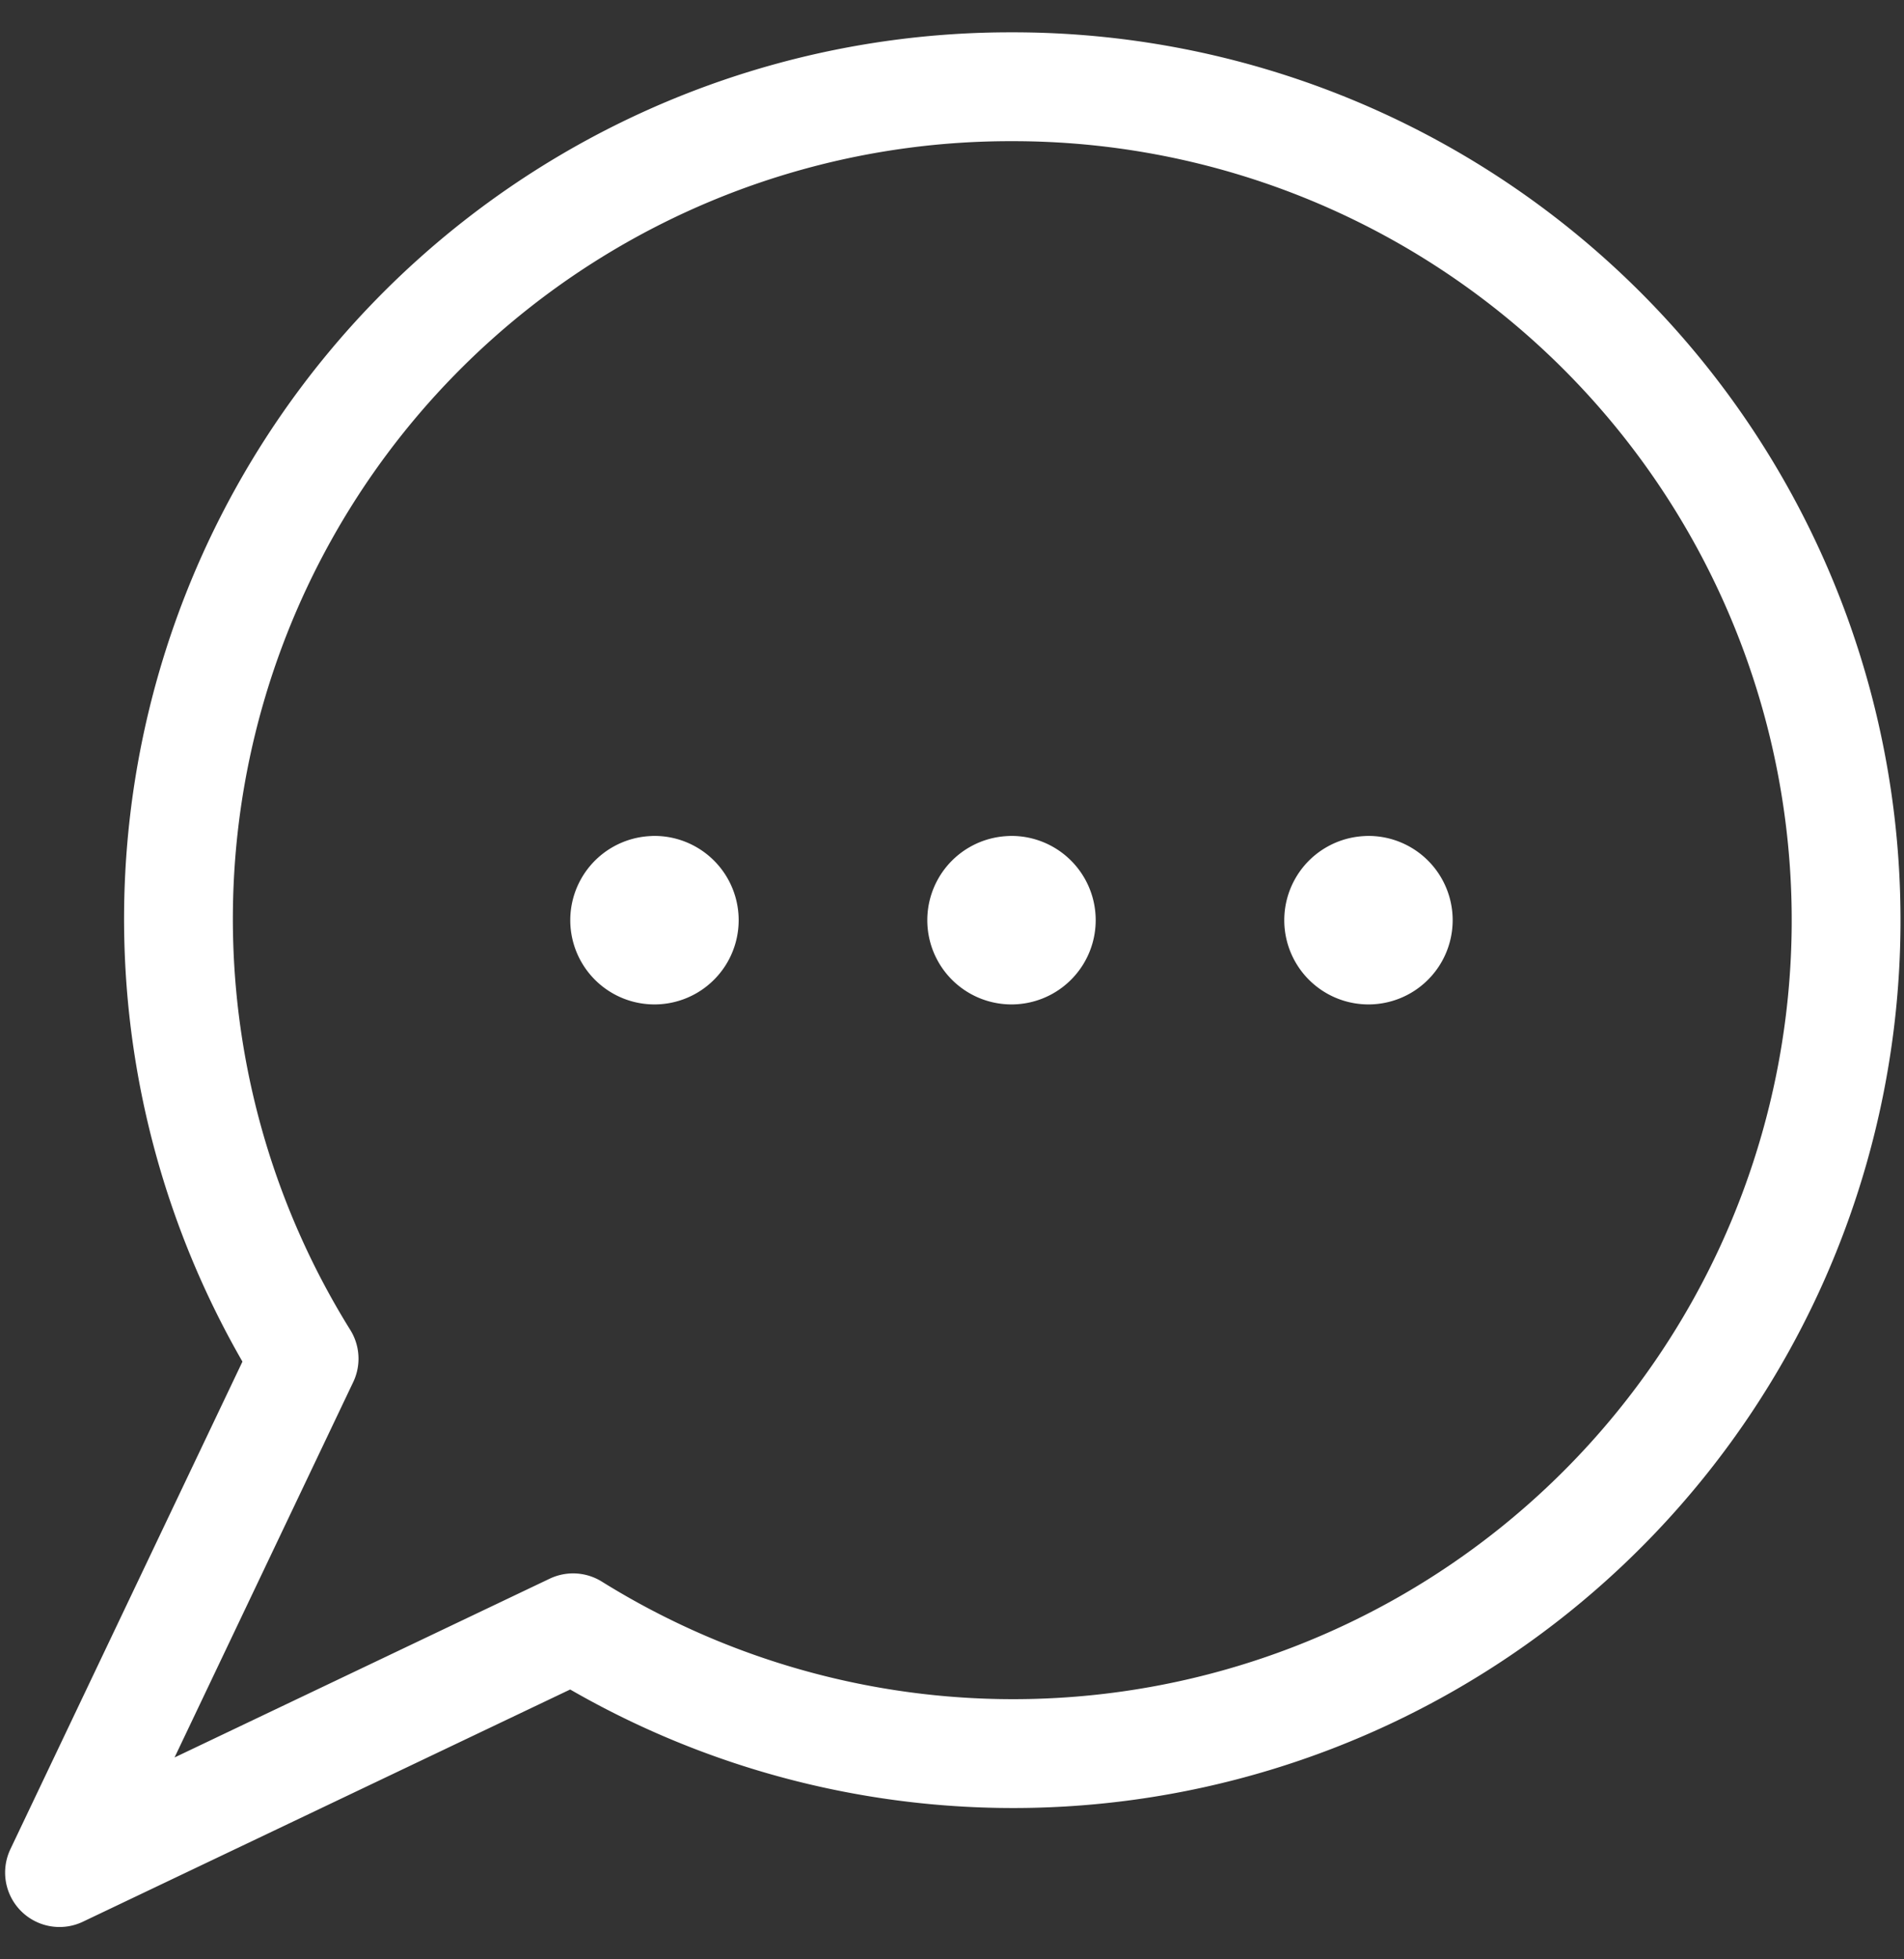 <svg xmlns="http://www.w3.org/2000/svg" width="35" height="36" fill="none" viewBox="0 0 35 36"><rect x="0" y="0" width="35" height="36" fill="#333333" stroke="none"/><path stroke="#fff" stroke-linecap="round" stroke-linejoin="round" stroke-width="2" d="M18.594 1.594A15.29 15.29 0 005.59 24.964l-4.496 9.442 9.441-4.497a15.312 15.312 0 0022.527-18.1A15.313 15.313 0 0018.594 1.594z" clip-rule="evenodd"/><path stroke="#fff" stroke-linecap="round" stroke-linejoin="round" stroke-width="2" d="M12.031 16.36a.546.546 0 10-.001 1.095.546.546 0 00.001-1.096m6.563.001a.546.546 0 10-.001 1.095.546.546 0 00.001-1.096m6.562.001a.546.546 0 10-.001 1.095.546.546 0 00.001-1.096"/></svg>